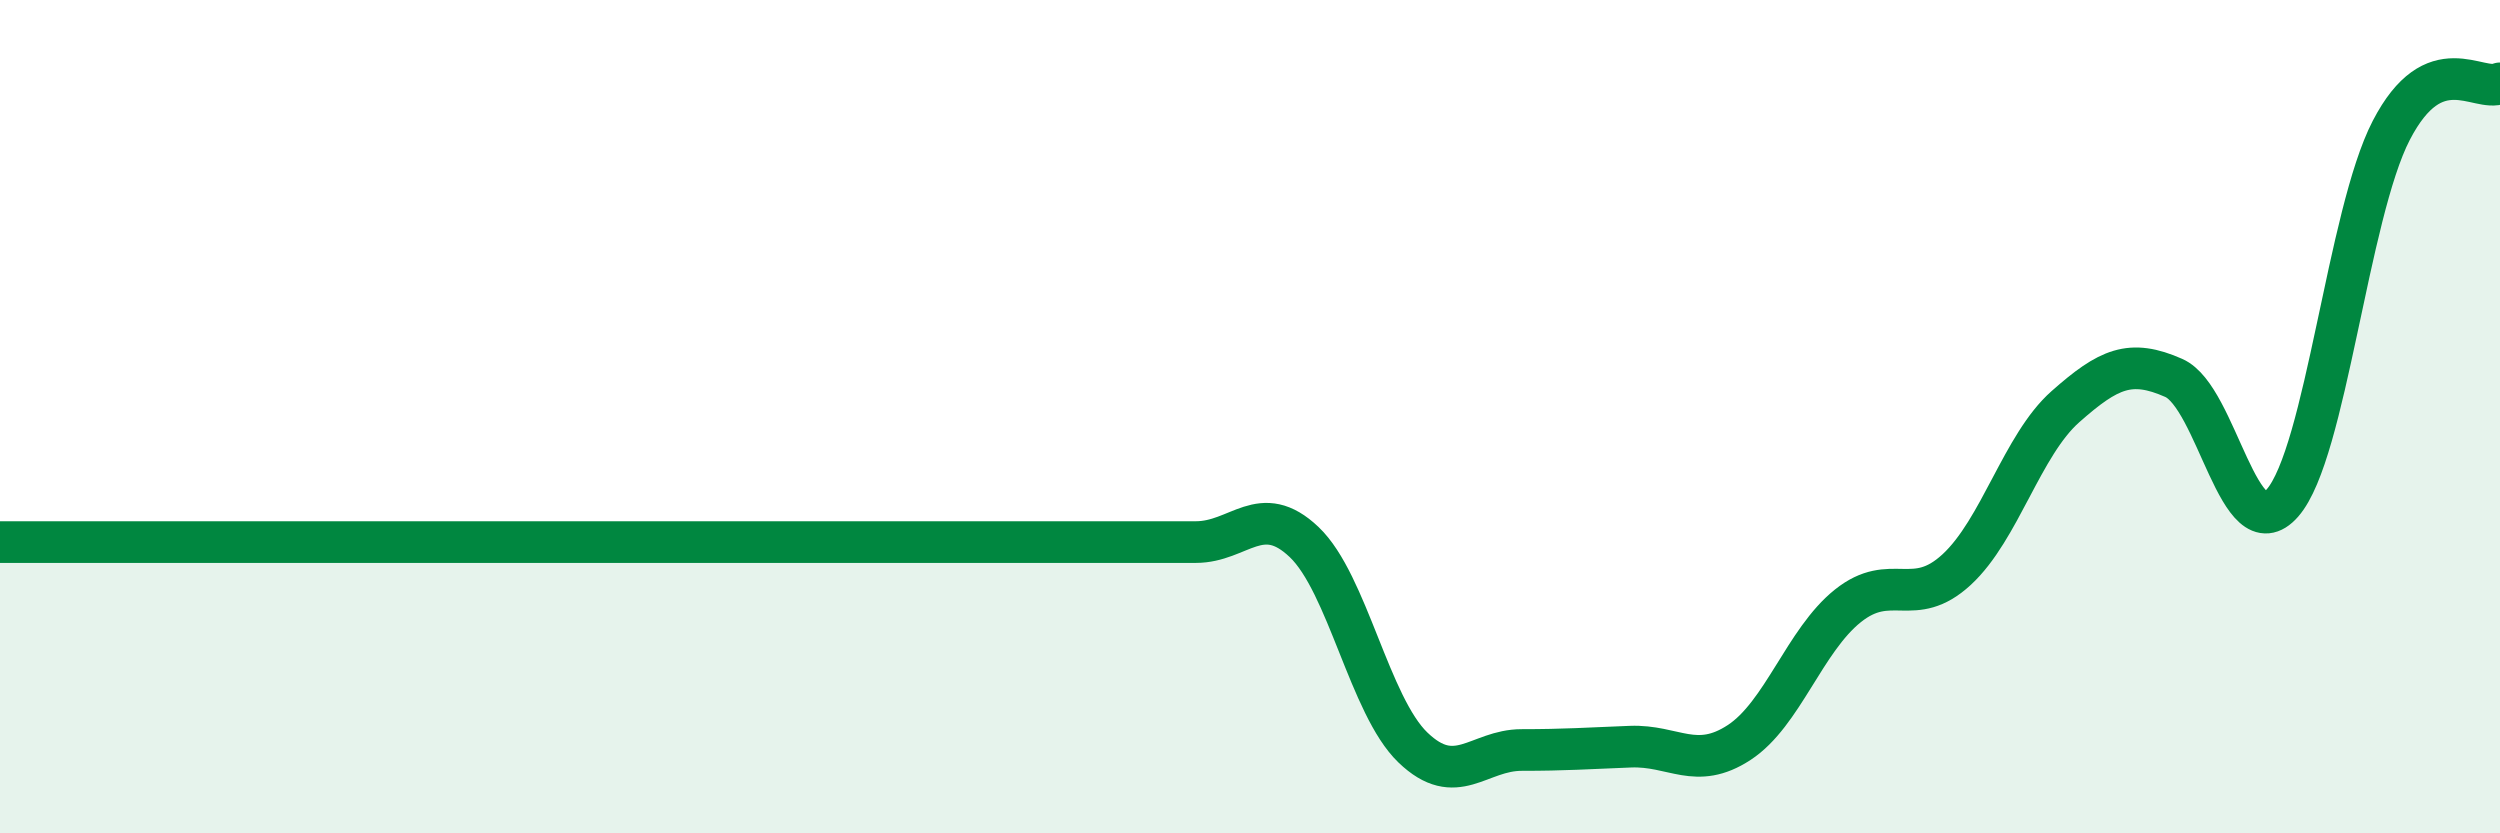 
    <svg width="60" height="20" viewBox="0 0 60 20" xmlns="http://www.w3.org/2000/svg">
      <path
        d="M 0,13.01 C 0.52,13.01 1.57,13.01 2.61,13.01 C 3.65,13.01 4.18,13.01 5.22,13.01 C 6.26,13.01 6.79,13.01 7.83,13.01 C 8.87,13.01 9.39,13.01 10.43,13.01 C 11.47,13.01 12,13.01 13.04,13.01 C 14.08,13.01 14.61,13.01 15.65,13.01 C 16.69,13.01 17.22,13.01 18.26,13.01 C 19.3,13.01 19.83,13.01 20.87,13.01 C 21.91,13.01 22.44,13.01 23.48,13.01 C 24.52,13.01 25.05,13.01 26.09,13.01 C 27.13,13.01 27.66,13.01 28.7,13.01 C 29.74,13.01 30.26,12.02 31.3,13.01 C 32.34,14 32.87,16.94 33.91,17.94 C 34.95,18.94 35.48,18 36.52,18 C 37.56,18 38.09,17.96 39.13,17.92 C 40.17,17.88 40.7,18.5 41.74,17.82 C 42.78,17.14 43.31,15.37 44.35,14.54 C 45.39,13.71 45.92,14.63 46.96,13.67 C 48,12.71 48.53,10.68 49.57,9.76 C 50.61,8.84 51.13,8.61 52.17,9.07 C 53.21,9.53 53.74,13.26 54.78,12.07 C 55.82,10.88 56.35,5.14 57.39,3.13 C 58.43,1.12 59.48,2.23 60,2L60 20L0 20Z"
        fill="#008740"
        opacity="0.1"
        stroke-linecap="round"
        stroke-linejoin="round"
      />
      <path
        d="M 0,13.01 C 0.52,13.01 1.57,13.01 2.61,13.01 C 3.65,13.01 4.18,13.01 5.22,13.01 C 6.26,13.01 6.79,13.01 7.83,13.01 C 8.87,13.01 9.39,13.01 10.43,13.01 C 11.47,13.01 12,13.01 13.04,13.01 C 14.08,13.01 14.61,13.01 15.65,13.01 C 16.69,13.01 17.22,13.01 18.26,13.01 C 19.3,13.01 19.83,13.01 20.87,13.01 C 21.91,13.01 22.44,13.01 23.48,13.01 C 24.52,13.01 25.05,13.01 26.09,13.01 C 27.13,13.01 27.66,13.01 28.7,13.01 C 29.74,13.01 30.26,12.02 31.3,13.01 C 32.34,14 32.87,16.94 33.91,17.94 C 34.95,18.94 35.48,18 36.52,18 C 37.56,18 38.09,17.96 39.13,17.92 C 40.17,17.88 40.7,18.5 41.74,17.82 C 42.78,17.14 43.31,15.37 44.35,14.54 C 45.39,13.71 45.92,14.63 46.96,13.67 C 48,12.71 48.53,10.68 49.57,9.76 C 50.61,8.84 51.13,8.61 52.17,9.07 C 53.21,9.53 53.74,13.26 54.78,12.07 C 55.82,10.88 56.35,5.14 57.39,3.13 C 58.43,1.12 59.48,2.23 60,2"
        stroke="#008740"
        stroke-width="1"
        fill="none"
        stroke-linecap="round"
        stroke-linejoin="round"
      />
    </svg>
  
